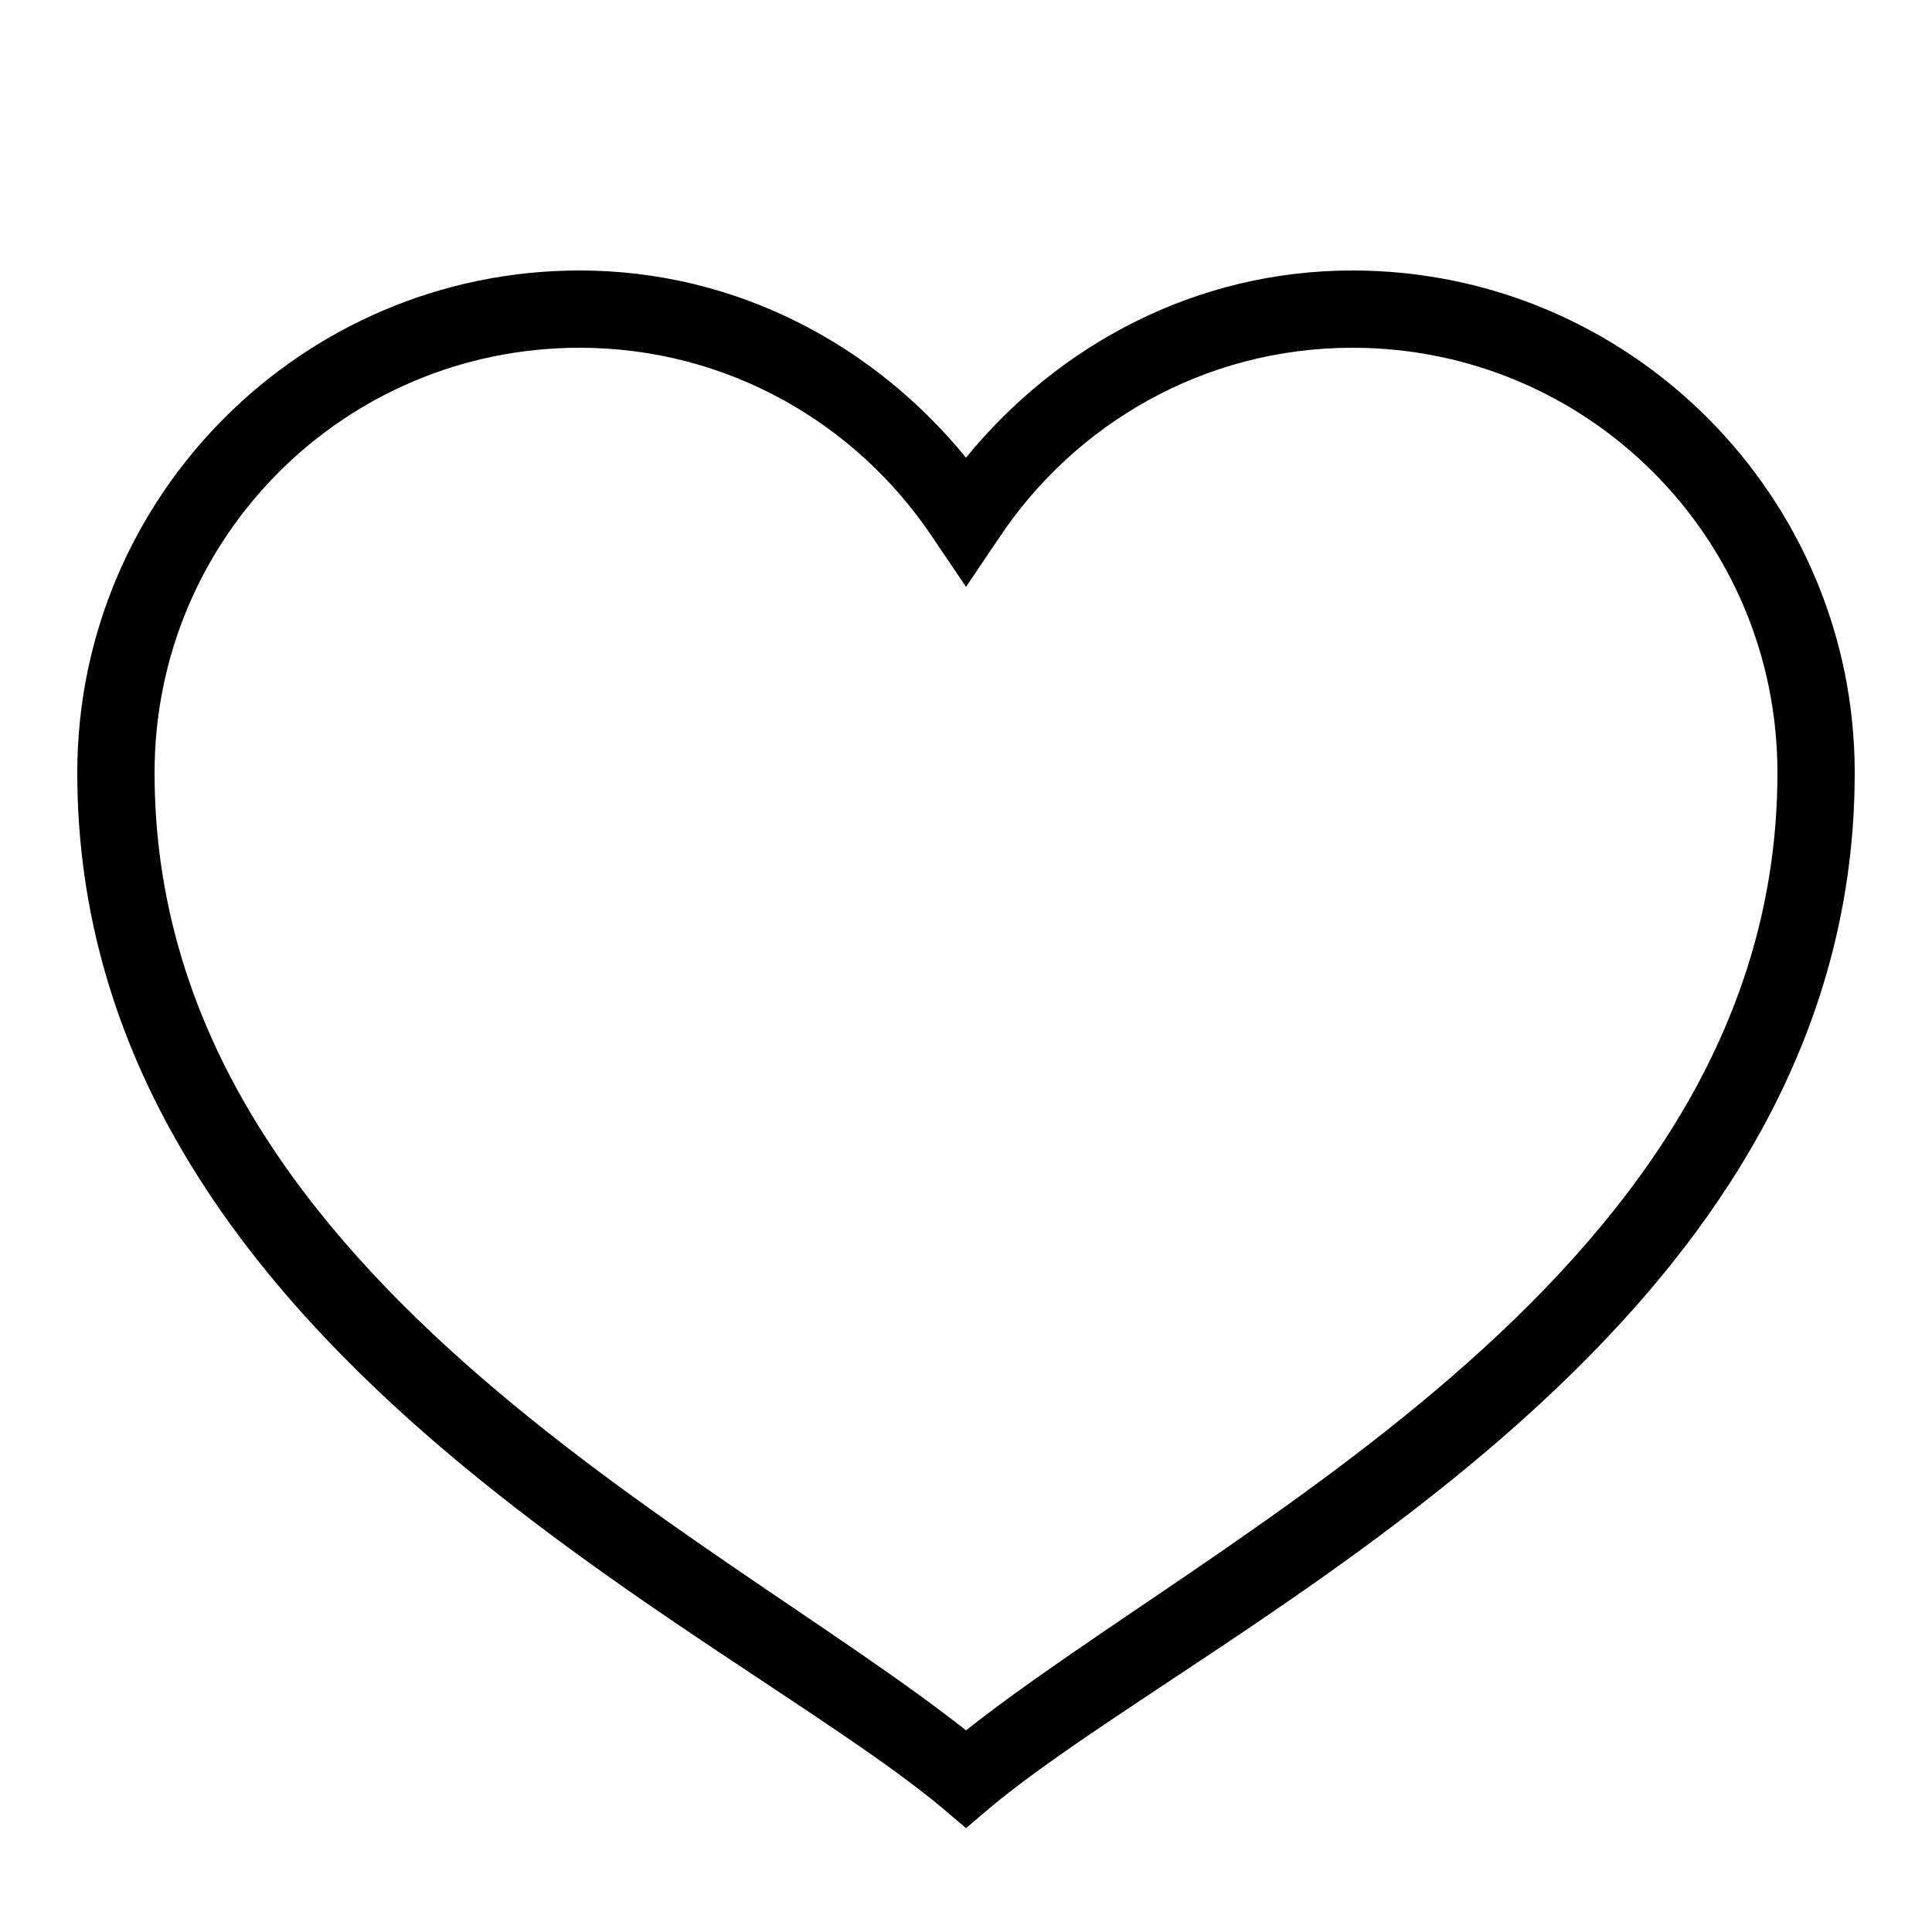 <svg version="1.1" xmlns="http://www.w3.org/2000/svg" xmlns:xlink="http://www.w3.org/1999/xlink"
    width="50px" height="50px" viewBox="0,0,256,256">
    <g fill="#000000" fill-rule="nonzero" stroke="none" stroke-width="1" stroke-linecap="butt"
        stroke-linejoin="miter" stroke-miterlimit="10" stroke-dasharray="" stroke-dashoffset="0"
        font-family="none" font-weight="none" font-size="none" text-anchor="none"
        style="mix-blend-mode: normal">
        <g transform="scale(5.12,5.12)">
            <path
                d="M15,7c-7.168,0 -13,5.832 -13,13c0,14.762 16.695,22.047 22.375,26.781l0.625,0.531l0.625,-0.531c5.68,-4.734 22.375,-12.02 22.375,-26.781c0,-7.168 -5.832,-13 -13,-13c-4.055,0 -7.617,1.926 -10,4.844c-2.383,-2.918 -5.945,-4.844 -10,-4.844zM15,9c3.836,0 7.188,1.969 9.156,4.938l0.844,1.25l0.844,-1.25c1.969,-2.969 5.32,-4.938 9.156,-4.938c6.086,0 11,4.914 11,11c0,12.898 -14.406,19.574 -21,24.781c-6.594,-5.207 -21,-11.883 -21,-24.781c0,-6.086 4.914,-11 11,-11z"></path>
        </g>
    </g>
</svg>